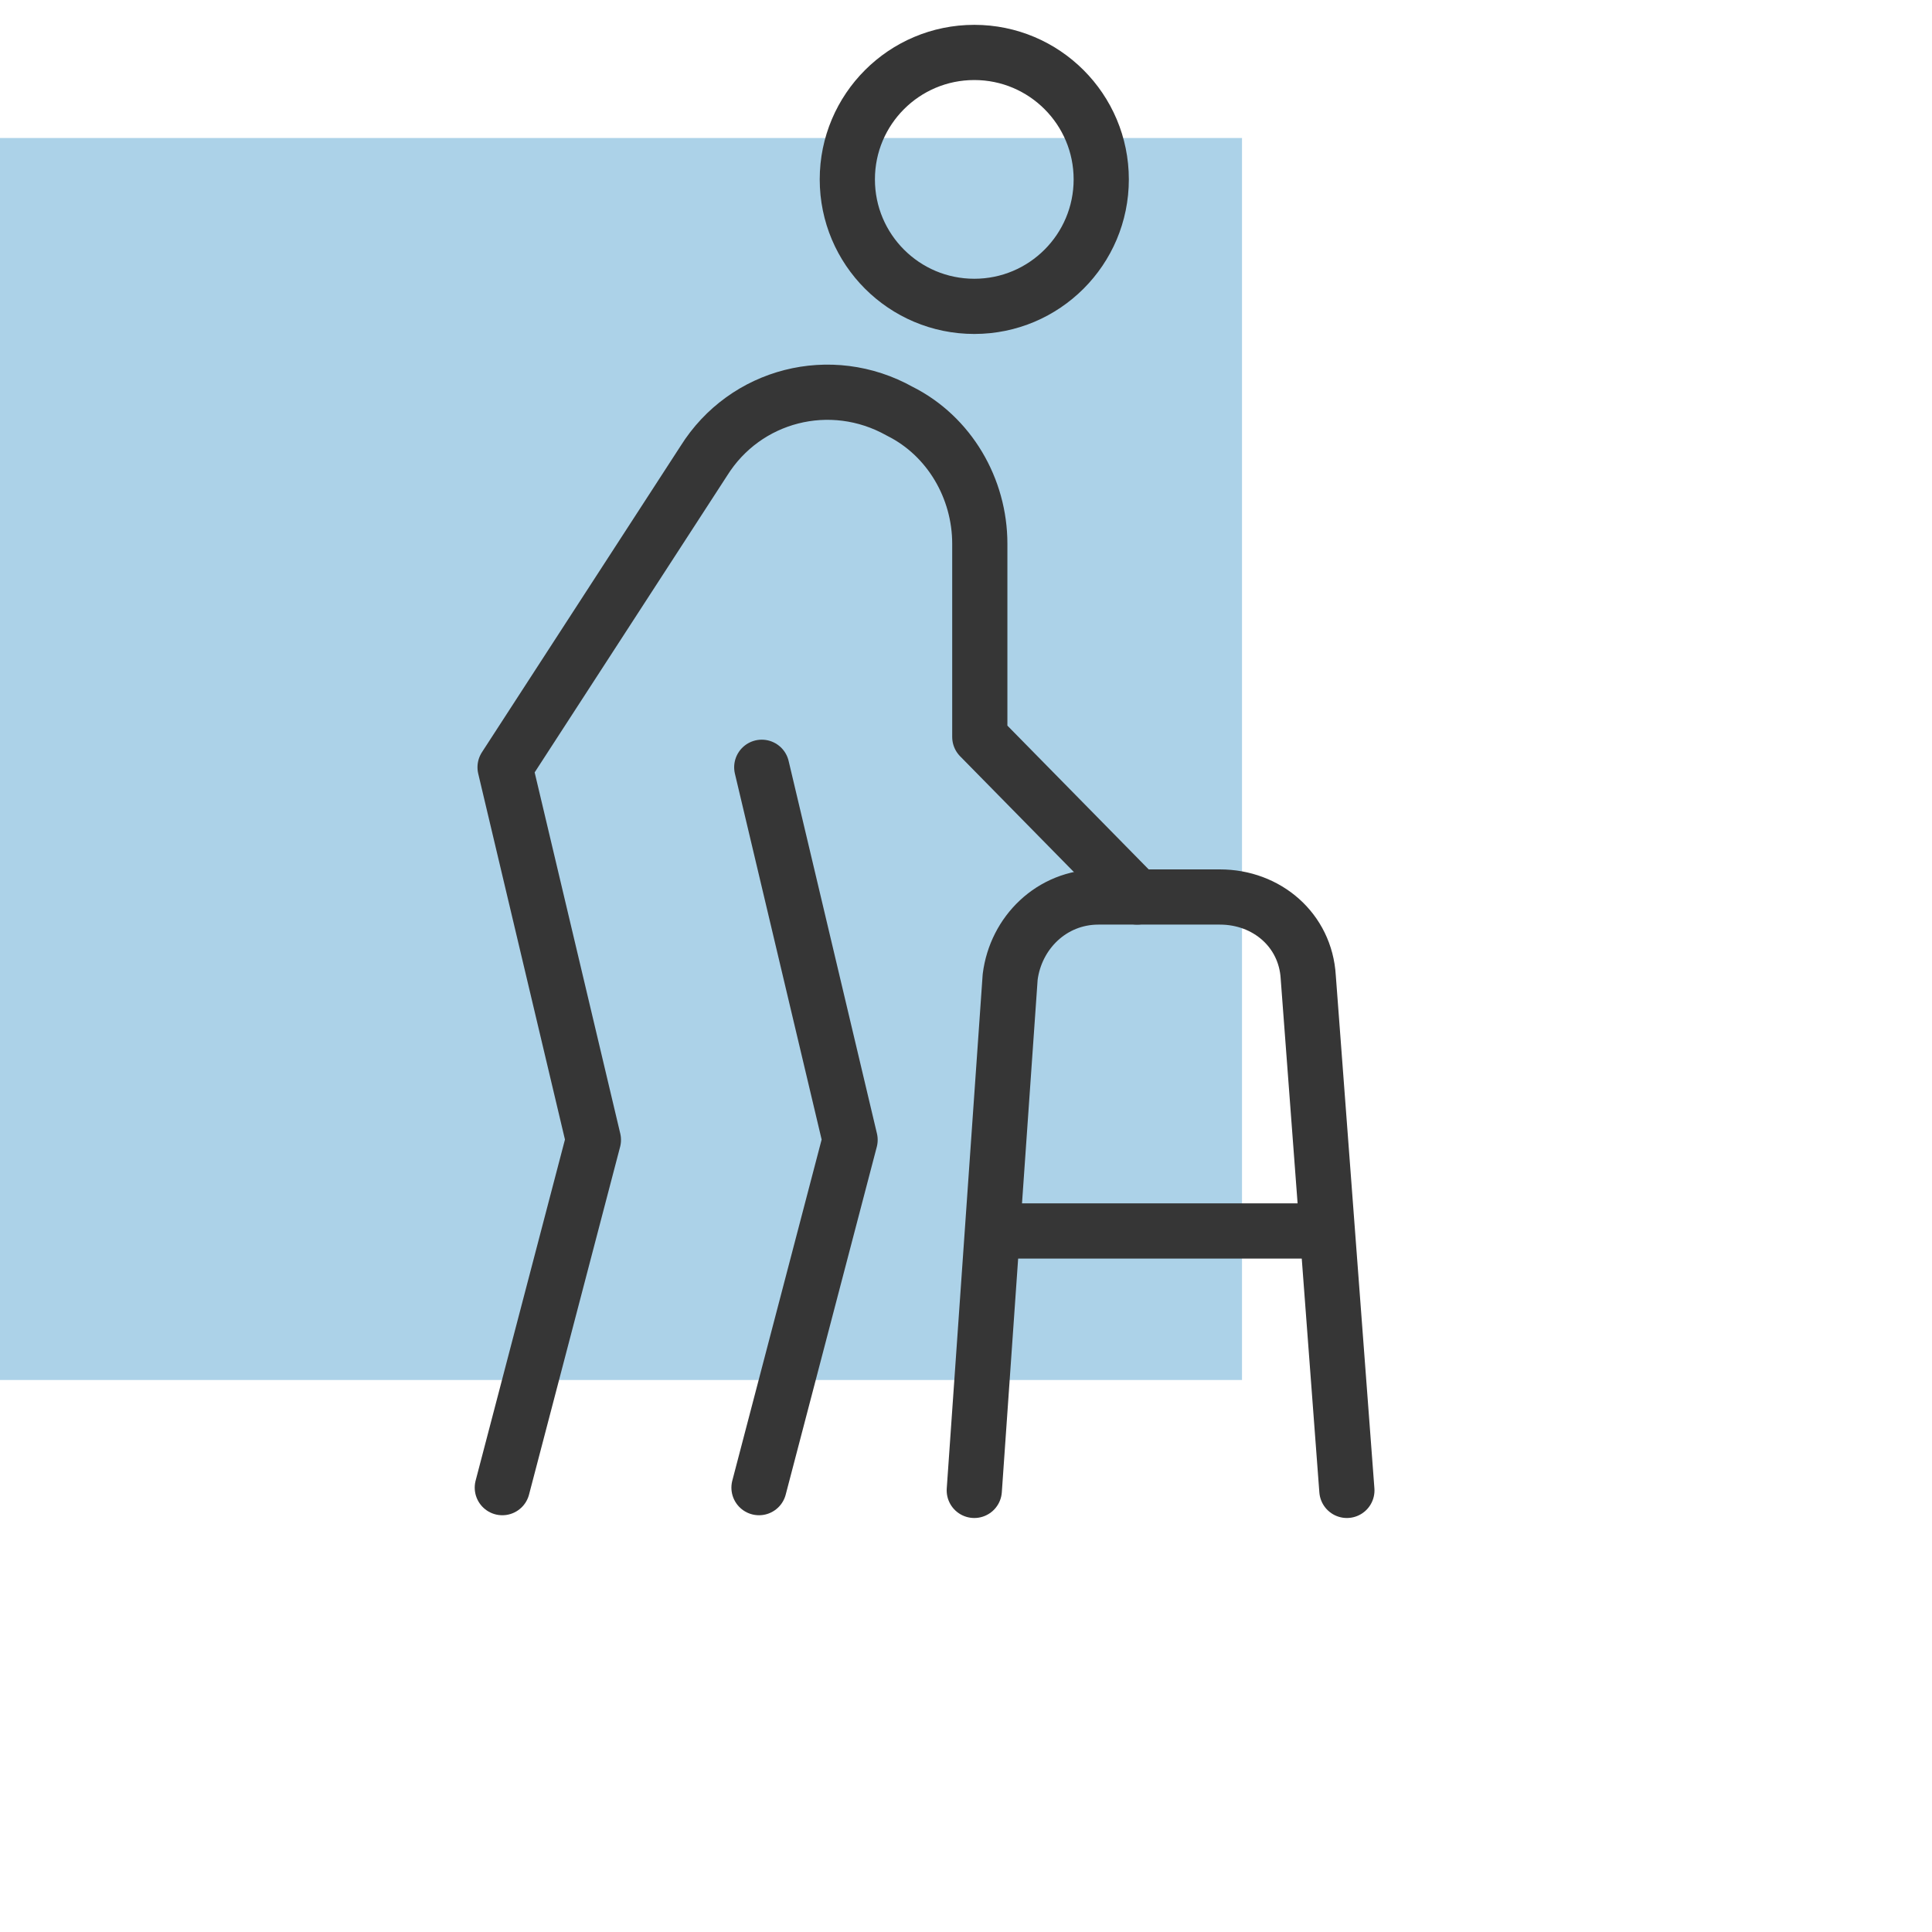 <?xml version="1.0" encoding="utf-8"?>
<!-- Generator: Adobe Illustrator 27.6.1, SVG Export Plug-In . SVG Version: 6.00 Build 0)  -->
<svg version="1.1" id="Ebene_1" xmlns="http://www.w3.org/2000/svg" xmlns:xlink="http://www.w3.org/1999/xlink" x="0px" y="0px"
	 viewBox="0 0 70 70" style="enable-background:new 0 0 70 70;" xml:space="preserve">
<style type="text/css">
	.st0{opacity:0.5;fill:#5BA7D3;enable-background:new    ;}
	.st1{fill:none;stroke:#363636;stroke-width:2;stroke-linecap:round;stroke-linejoin:round;stroke-miterlimit:10;}
</style>
<g id="RECTANGLE">
	<rect y="5" class="st0" width="45" height="45"/>
</g>
<g id="Ebene_10">
	<circle class="st1" cx="35.3" cy="6.5" r="4.6"/>
	<path class="st1" d="M18.2,53.9l3.3-12.6l-3.2-13.5l7.2-11.1c1.5-2.4,4.6-3.2,7.1-1.8l0,0c1.8,0.9,2.9,2.8,2.9,4.8v7l5.7,5.8"/>
	<polyline class="st1" points="27.5,53.9 30.8,41.3 27.6,27.8 	"/>
	<path class="st1" d="M48.8,54l-1.4-18.6c-0.1-1.7-1.5-2.9-3.2-2.9h-4.4c-1.7,0-3,1.3-3.2,2.9L35.3,54"/>
	<line class="st1" x1="36.3" y1="44.6" x2="47.9" y2="44.6"/>
</g>
</svg>

